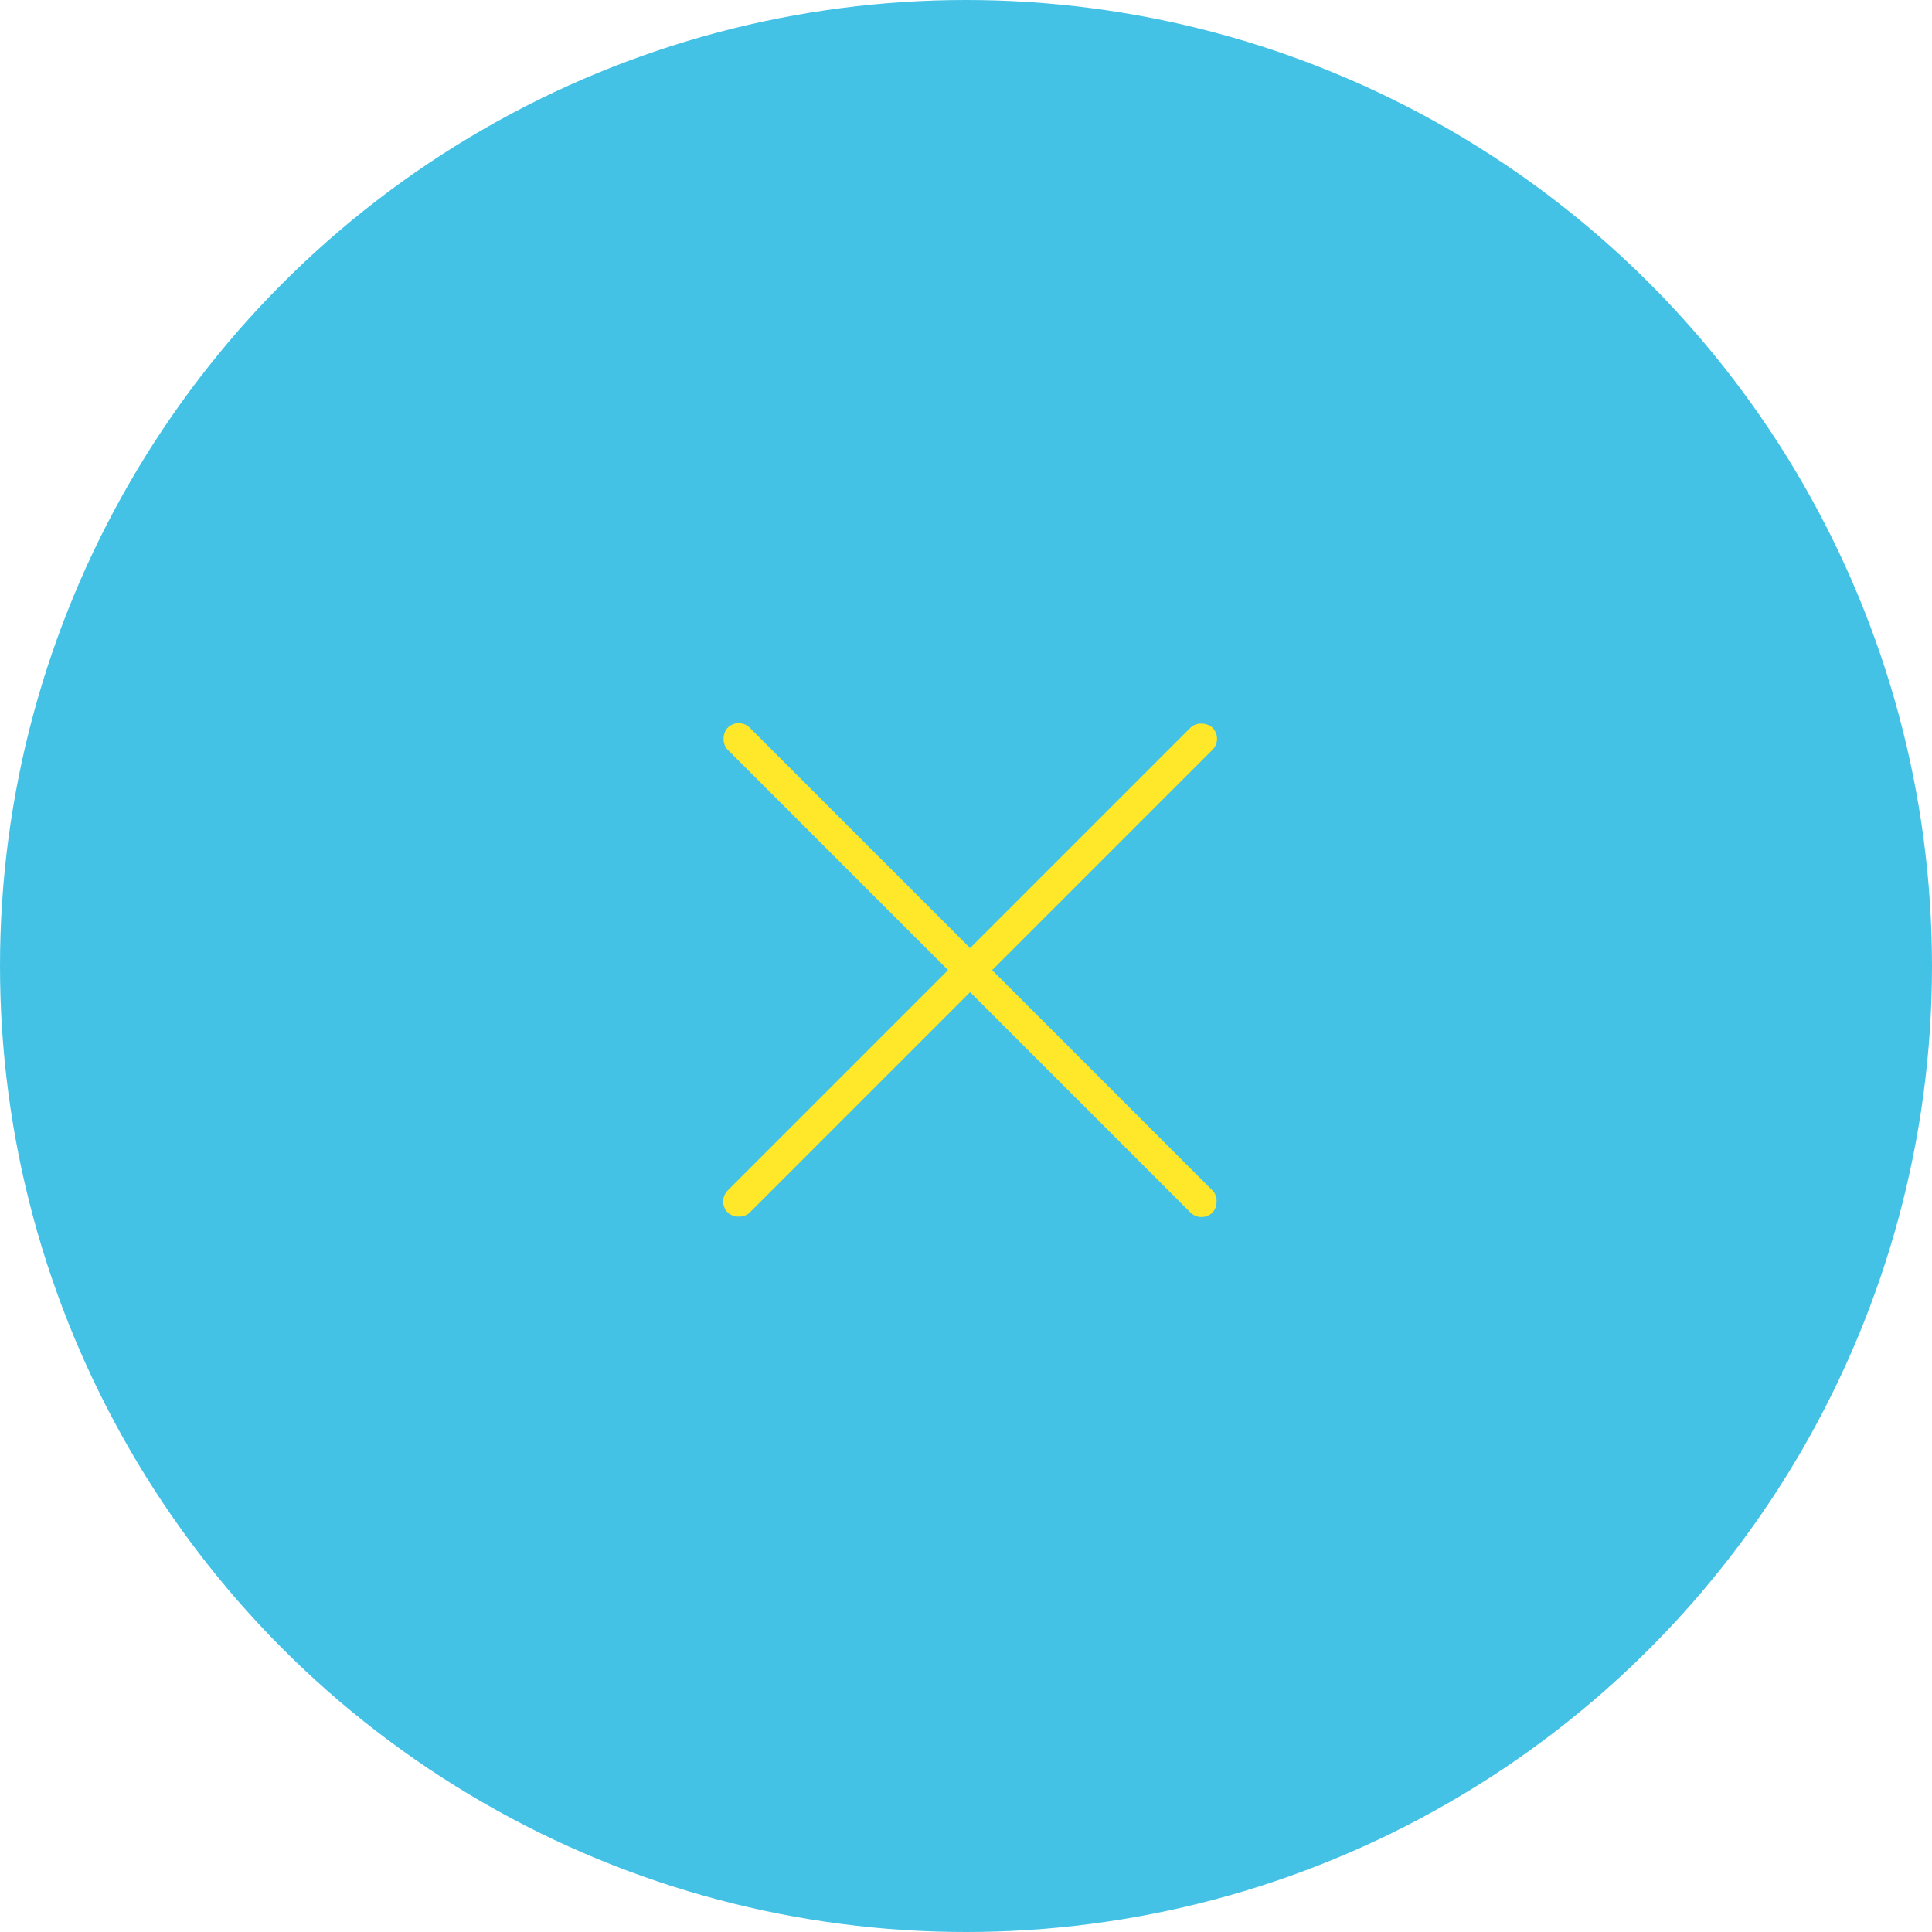 <svg xmlns="http://www.w3.org/2000/svg" width="124" height="124"><g data-name="グループ 953" transform="translate(-1739.76 -38)"><circle data-name="楕円形 22" cx="62" cy="62" r="62" transform="translate(1739.76 38)" fill="#44c2e6"/><g data-name="グループ 216" transform="translate(1779.922 77.47)" fill="#ffe729"><rect data-name="長方形 142" width="44" height="2" rx="1" transform="rotate(45 -4.256 12.019)"/><rect data-name="長方形 144" width="44" height="2" rx="1" transform="rotate(-45 48.358 11.774)"/></g></g></svg>